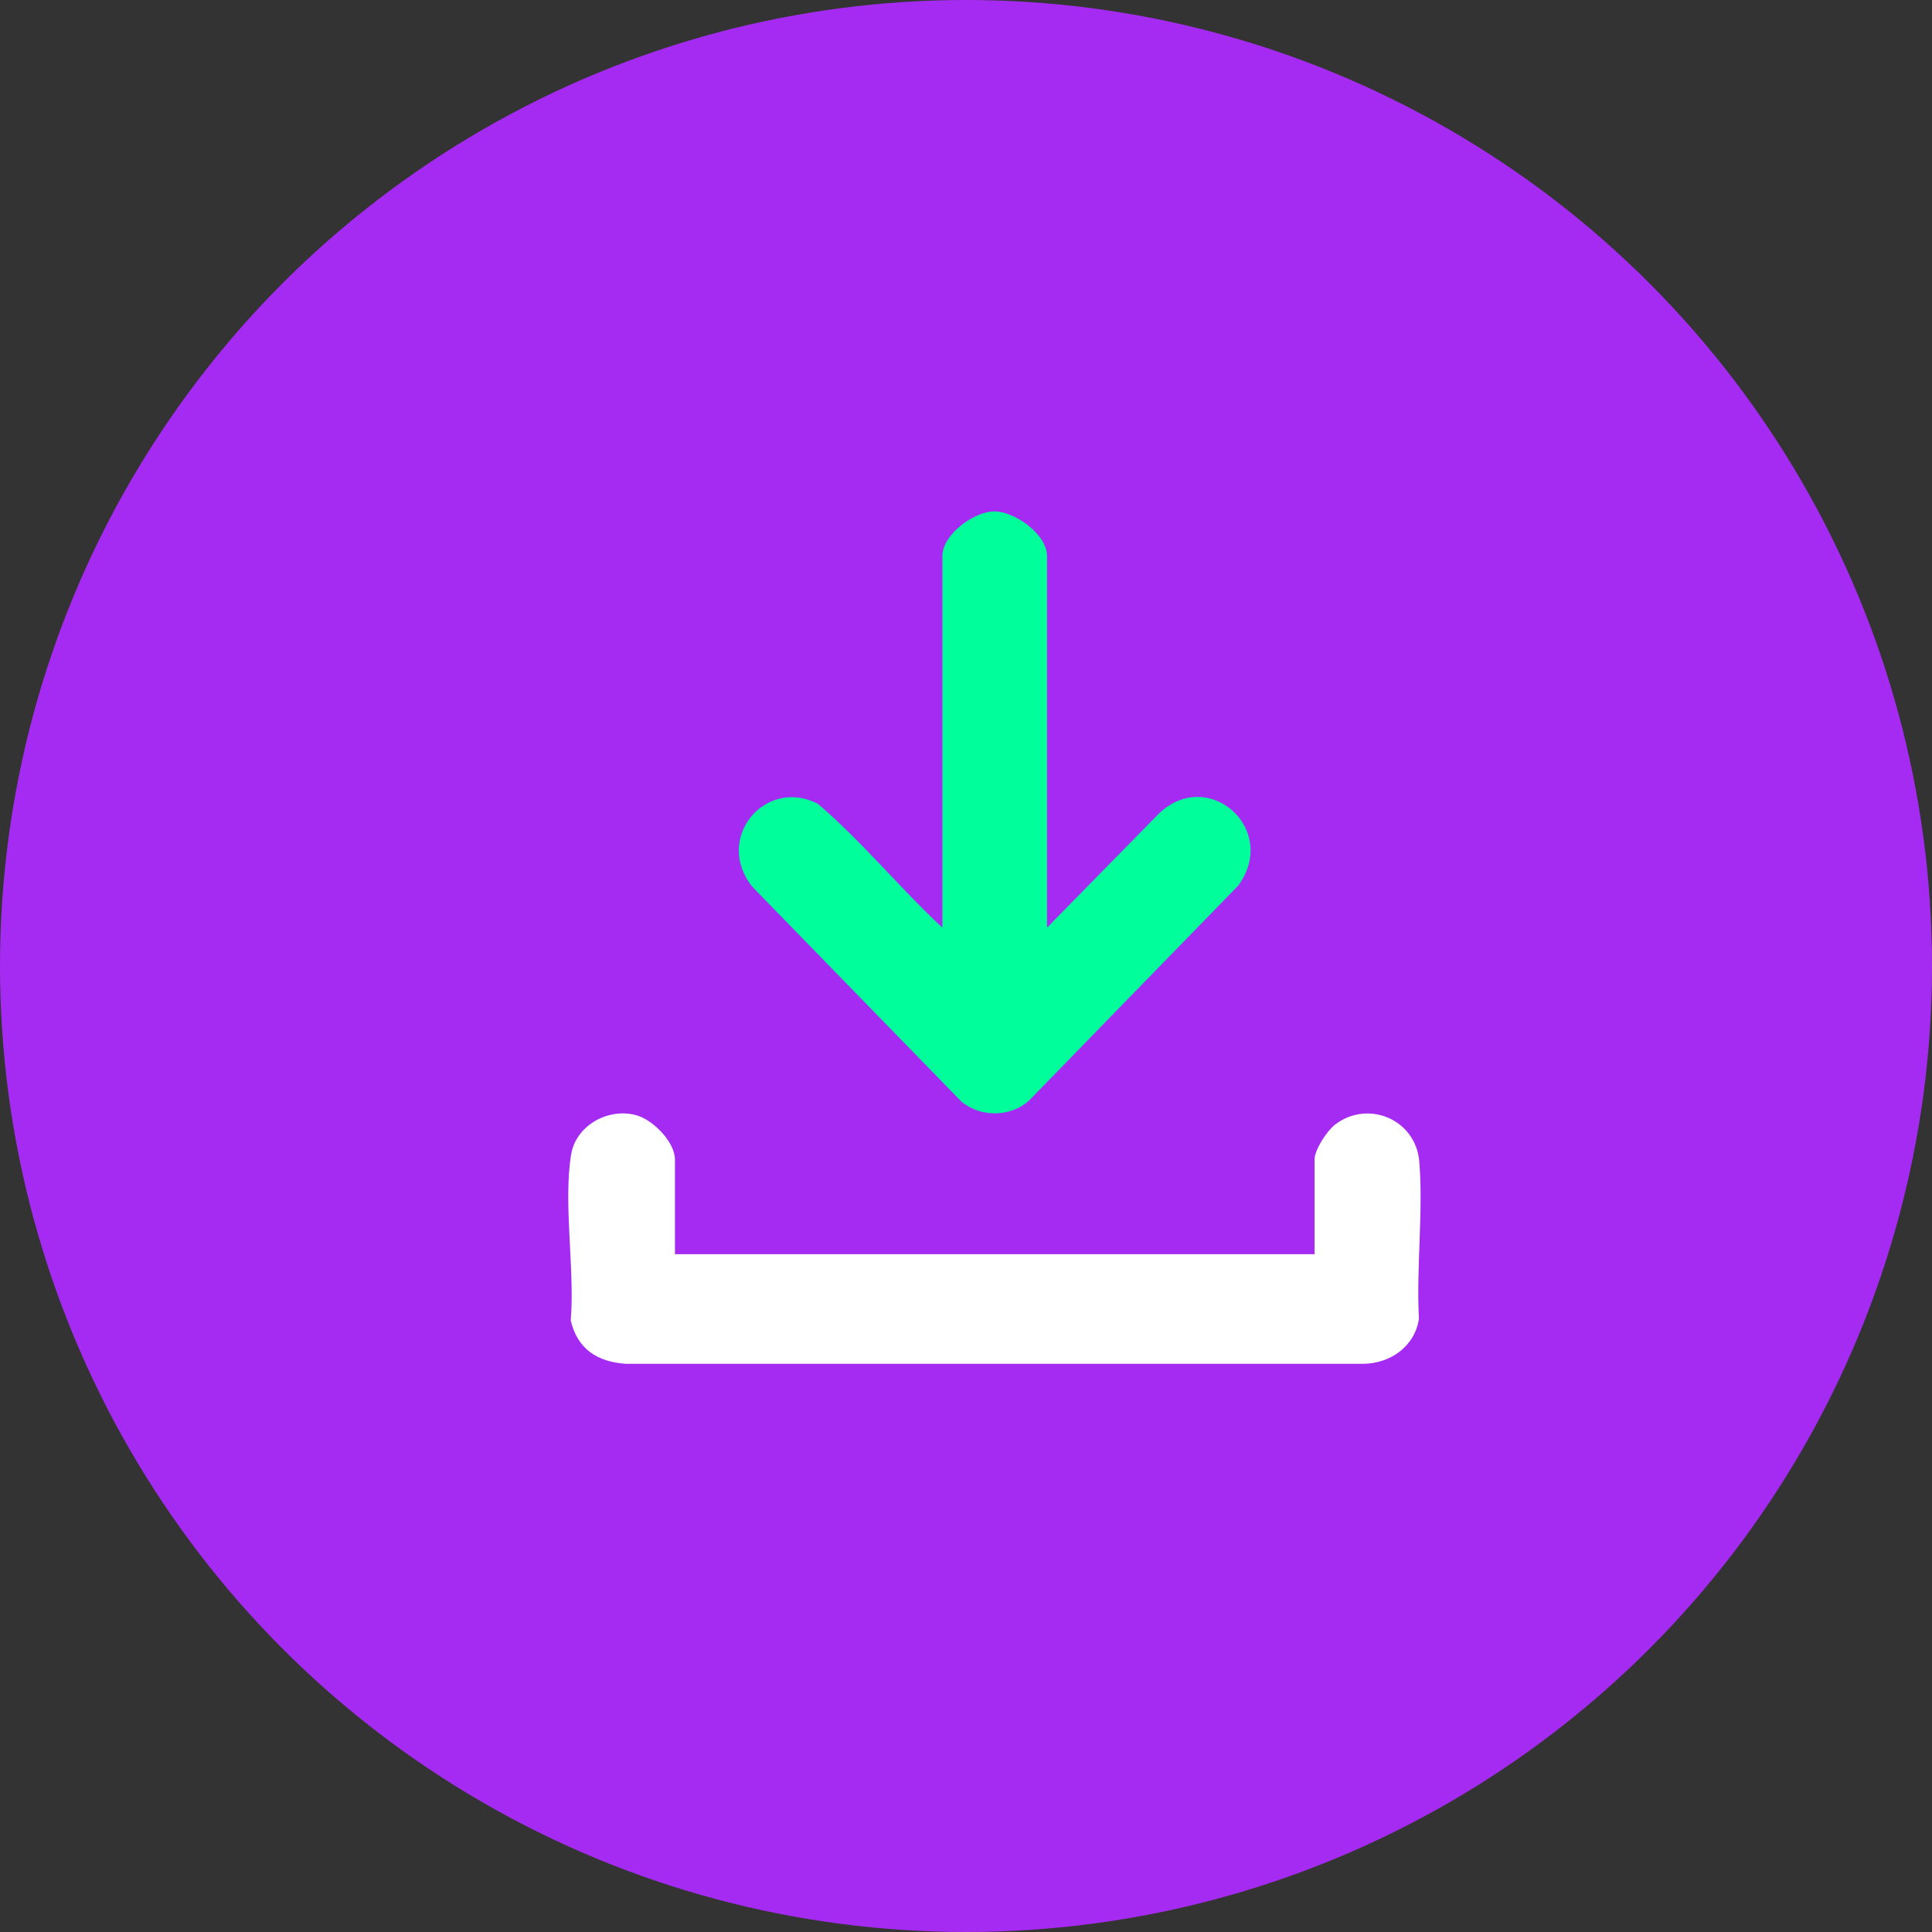 <svg width="34" height="34" viewBox="0 0 34 34" fill="none" xmlns="http://www.w3.org/2000/svg">
<rect x="0" y="0" width="34" height="34" fill="#333333" stroke="none"/>
<circle cx="17" cy="17" r="17" fill="#A62BF2"/>
<path d="M11.877 22.072H23.134V20.407C23.134 20.233 23.353 19.901 23.492 19.794C24.07 19.346 24.914 19.696 24.977 20.441C25.05 21.322 24.922 22.313 24.971 23.206C24.898 23.696 24.471 23.991 24.005 24H11.006C10.516 23.965 10.161 23.744 10.044 23.237C10.119 22.35 9.909 21.17 10.051 20.317C10.14 19.784 10.742 19.477 11.229 19.636C11.502 19.725 11.878 20.1 11.878 20.407V22.071L11.877 22.072Z" fill="white"/>
<path d="M18.426 16.325L20.404 14.309C21.278 13.489 22.517 14.608 21.787 15.589L18.103 19.374C17.774 19.662 17.265 19.664 16.925 19.392L13.241 15.607C12.557 14.754 13.469 13.67 14.392 14.145C15.173 14.812 15.831 15.624 16.584 16.325V9.79C16.584 9.407 17.136 9.006 17.49 9C17.845 8.994 18.426 9.395 18.426 9.79V16.325Z" fill="#00FE9B"/>
</svg>
